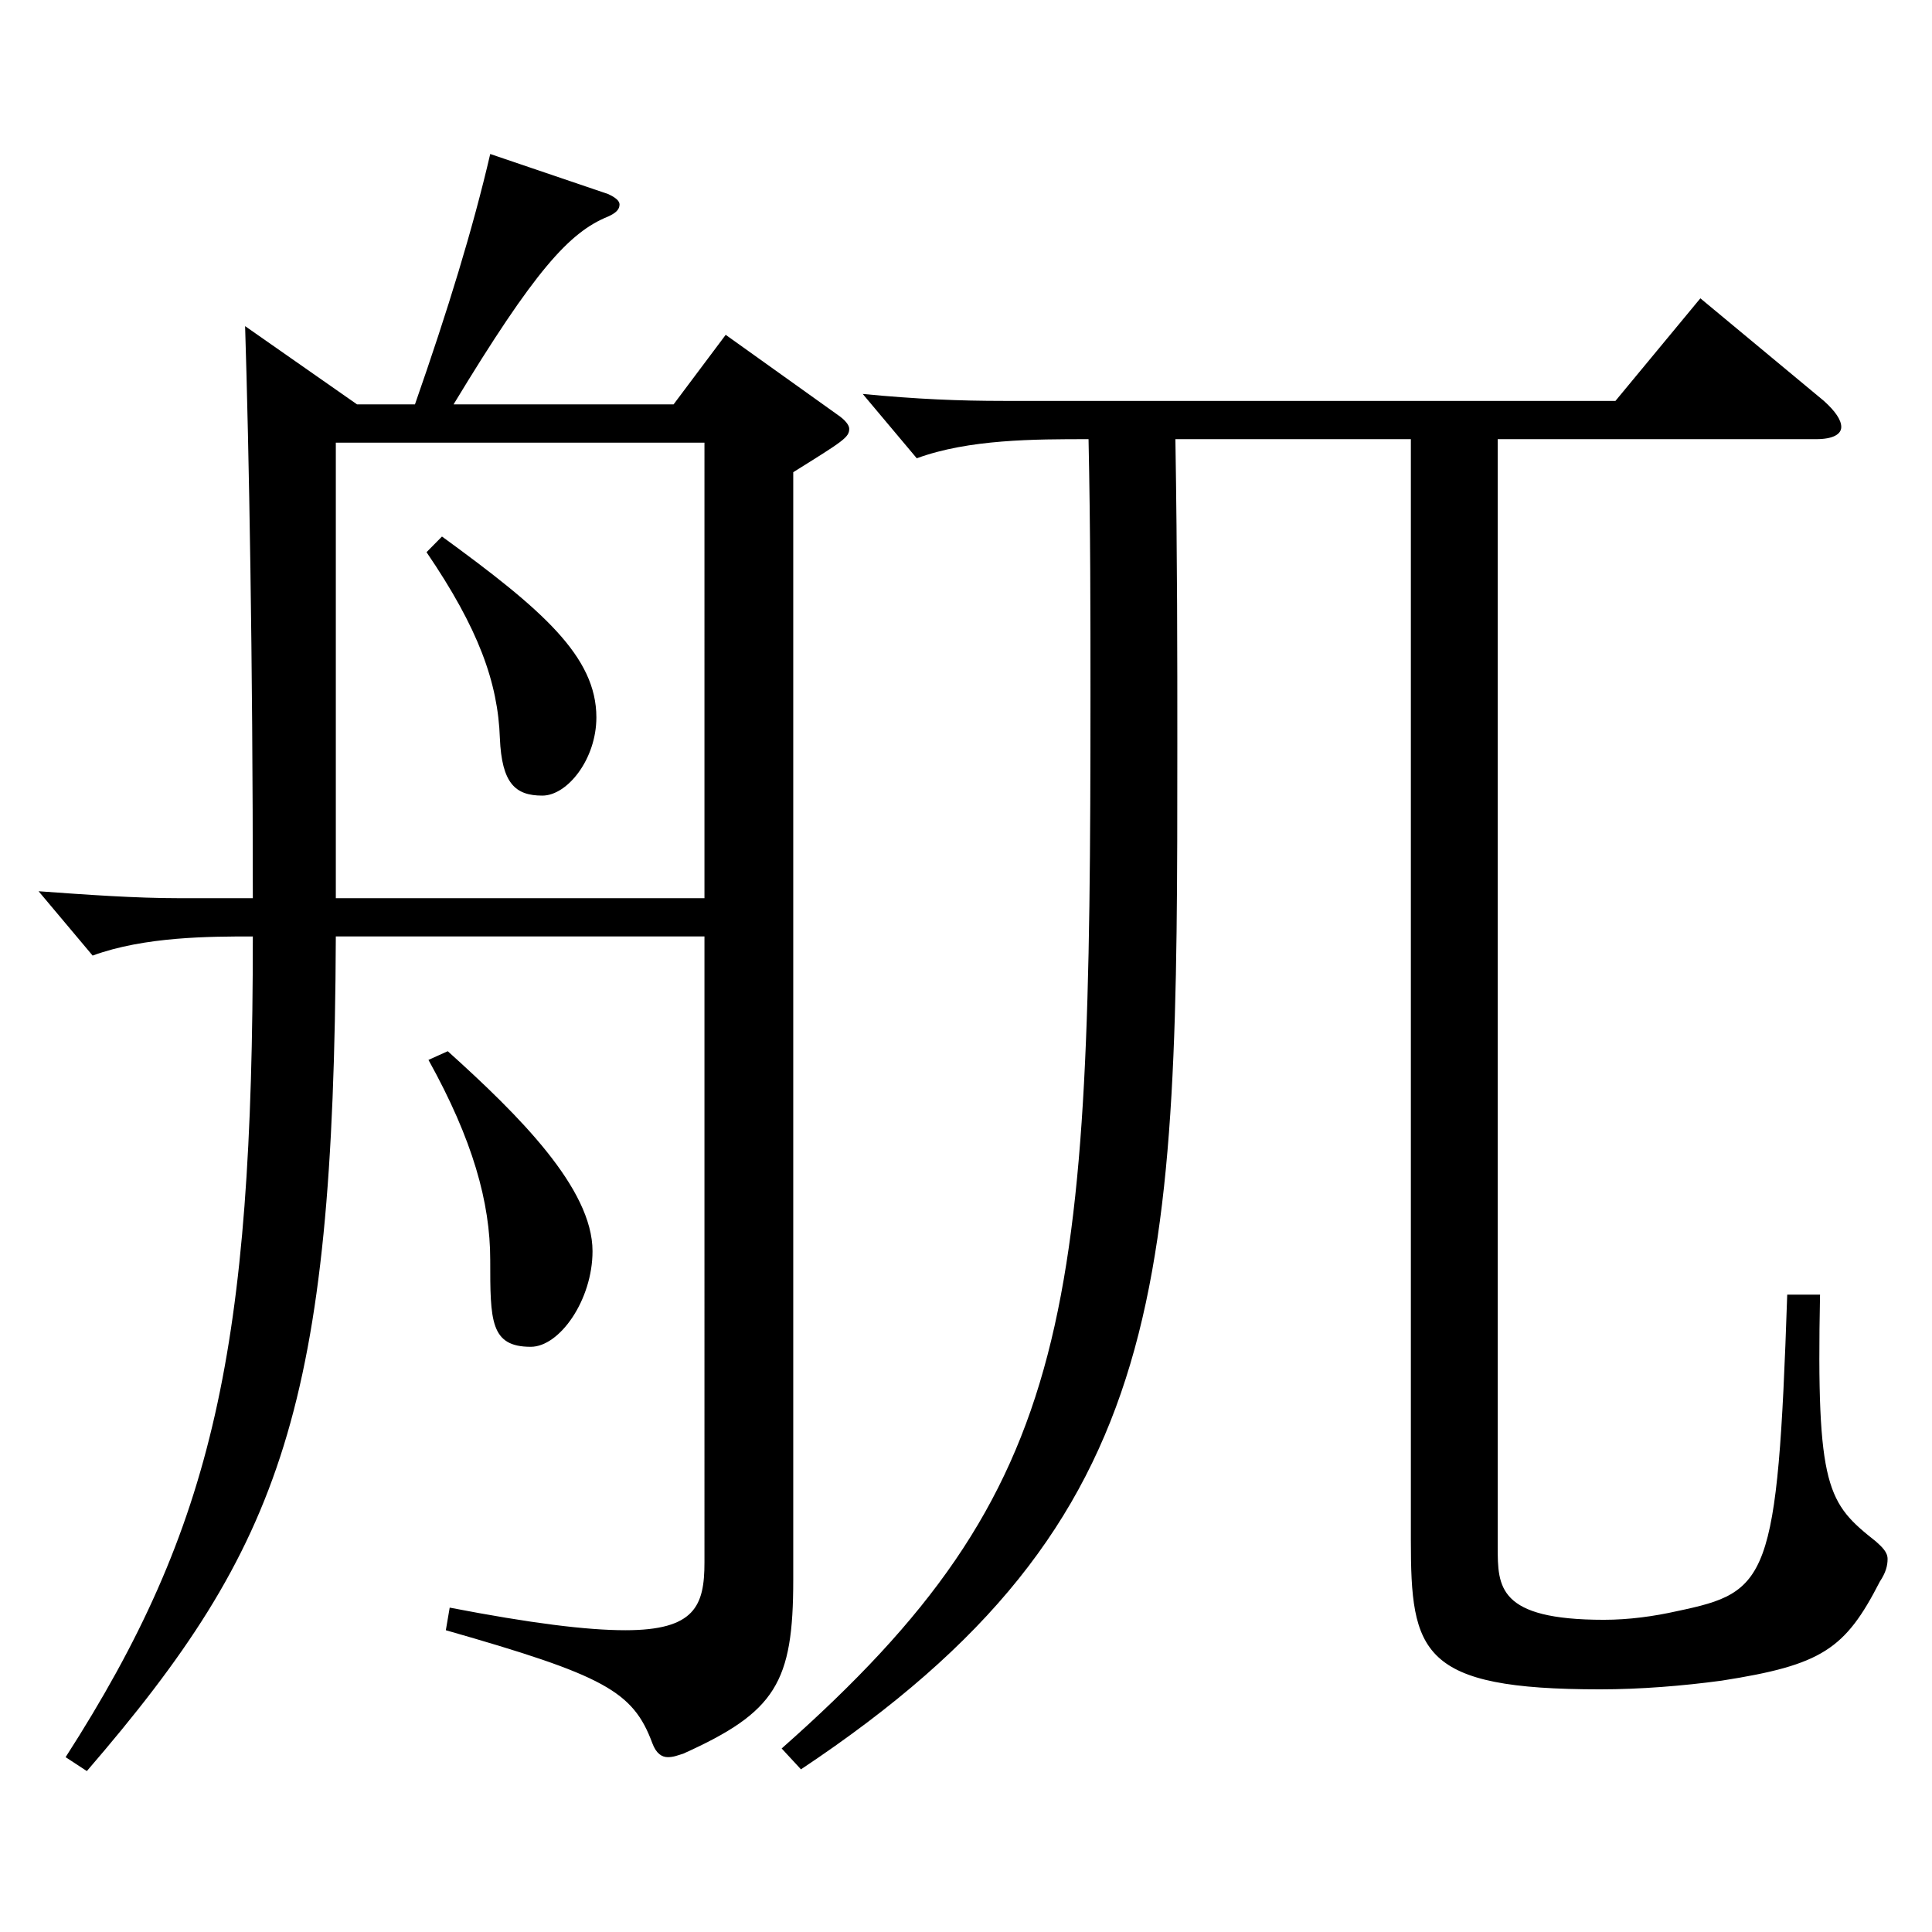 <?xml version="1.0" encoding="utf-8"?>
<!-- Generator: Adobe Illustrator 16.0.0, SVG Export Plug-In . SVG Version: 6.00 Build 0)  -->
<!DOCTYPE svg PUBLIC "-//W3C//DTD SVG 1.1//EN" "http://www.w3.org/Graphics/SVG/1.1/DTD/svg11.dtd">
<svg version="1.1" id="图层_1" xmlns="http://www.w3.org/2000/svg" xmlns:xlink="http://www.w3.org/1999/xlink" x="0px" y="0px"
	 width="1000px" height="1000px" viewBox="0 0 1000 1000" enable-background="new 0 0 1000 1000" xml:space="preserve">
<path d="M214.779,209.309c16.983-48.6,29.97-90.899,38.961-129.6l60.938,20.7c3.996,1.8,5.994,3.6,5.994,5.399
	c0,2.7-1.998,4.5-5.994,6.301c-19.979,8.1-37.962,27.899-79.919,97.199h113.885l26.973-36l57.942,41.399
	c3.995,2.7,5.993,5.4,5.993,7.2c0,4.5-2.997,6.3-28.971,22.5v573.296c0,53.1-8.99,68.399-56.942,89.999
	c-2.997,0.9-4.995,1.801-7.992,1.801s-5.994-1.801-7.991-7.2c-9.99-27-24.976-35.1-106.893-58.5l1.998-11.699
	c41.958,8.1,70.929,11.699,90.908,11.699c35.964,0,40.959-12.6,40.959-35.1V484.706H173.821
	c-0.999,243.898-27.972,314.998-128.87,431.997l-10.989-7.199c76.923-119.699,96.902-211.499,96.902-424.798
	c-21.978,0-55.943,0-82.916,9.9l-27.973-33.3c24.976,1.8,49.95,3.6,72.927,3.6h37.962c0-124.199-1.998-232.198-3.996-296.098
	l57.941,40.5H214.779z M173.821,464.906h190.808V229.108H173.821V464.906z M228.766,277.708c51.947,37.8,79.919,62.1,79.919,93.6
	c0,21.6-14.984,40.499-27.972,40.499c-13.985,0-20.979-6.3-21.978-29.699c-0.999-28.8-10.989-56.7-37.962-96.3L228.766,277.708z
	 M231.763,544.106c36.963,33.3,74.925,71.099,74.925,103.499c0,25.199-16.983,49.499-31.968,49.499
	c-20.979,0-20.979-13.499-20.979-44.999c0-29.7-8.991-62.1-31.968-103.5L231.763,544.106z M608.383,227.309
	c0.999,62.1,0.999,112.499,0.999,157.498c0,278.099,0,401.397-194.804,530.997l-9.99-10.8
	c153.846-135.899,159.839-224.999,159.839-546.297c0-40.5,0-84.6-0.999-131.398c-27.972,0-61.938,0-88.91,9.899l-27.972-33.3
	c27.972,2.7,49.95,3.6,72.927,3.6h316.681l43.956-53.1l63.936,53.1c5.993,5.4,8.99,9.9,8.99,13.5c0,3.601-3.996,6.301-12.986,6.301
	H775.215v573.296c0,20.699,0,37.8,54.944,37.8c12.987,0,25.974-1.801,37.962-4.5c46.952-9.9,51.947-15.3,56.942-163.799h16.983
	c-1.998,100.799,3.995,107.999,28.971,127.799c2.997,2.7,5.994,5.4,5.994,9s-0.999,7.2-3.996,11.7
	c-17.982,35.1-29.97,43.199-81.918,51.299c-19.979,2.7-41.957,4.5-62.937,4.5c-92.906,0-97.901-18.899-97.901-77.399V227.309
	H608.383z"/>
</svg>
